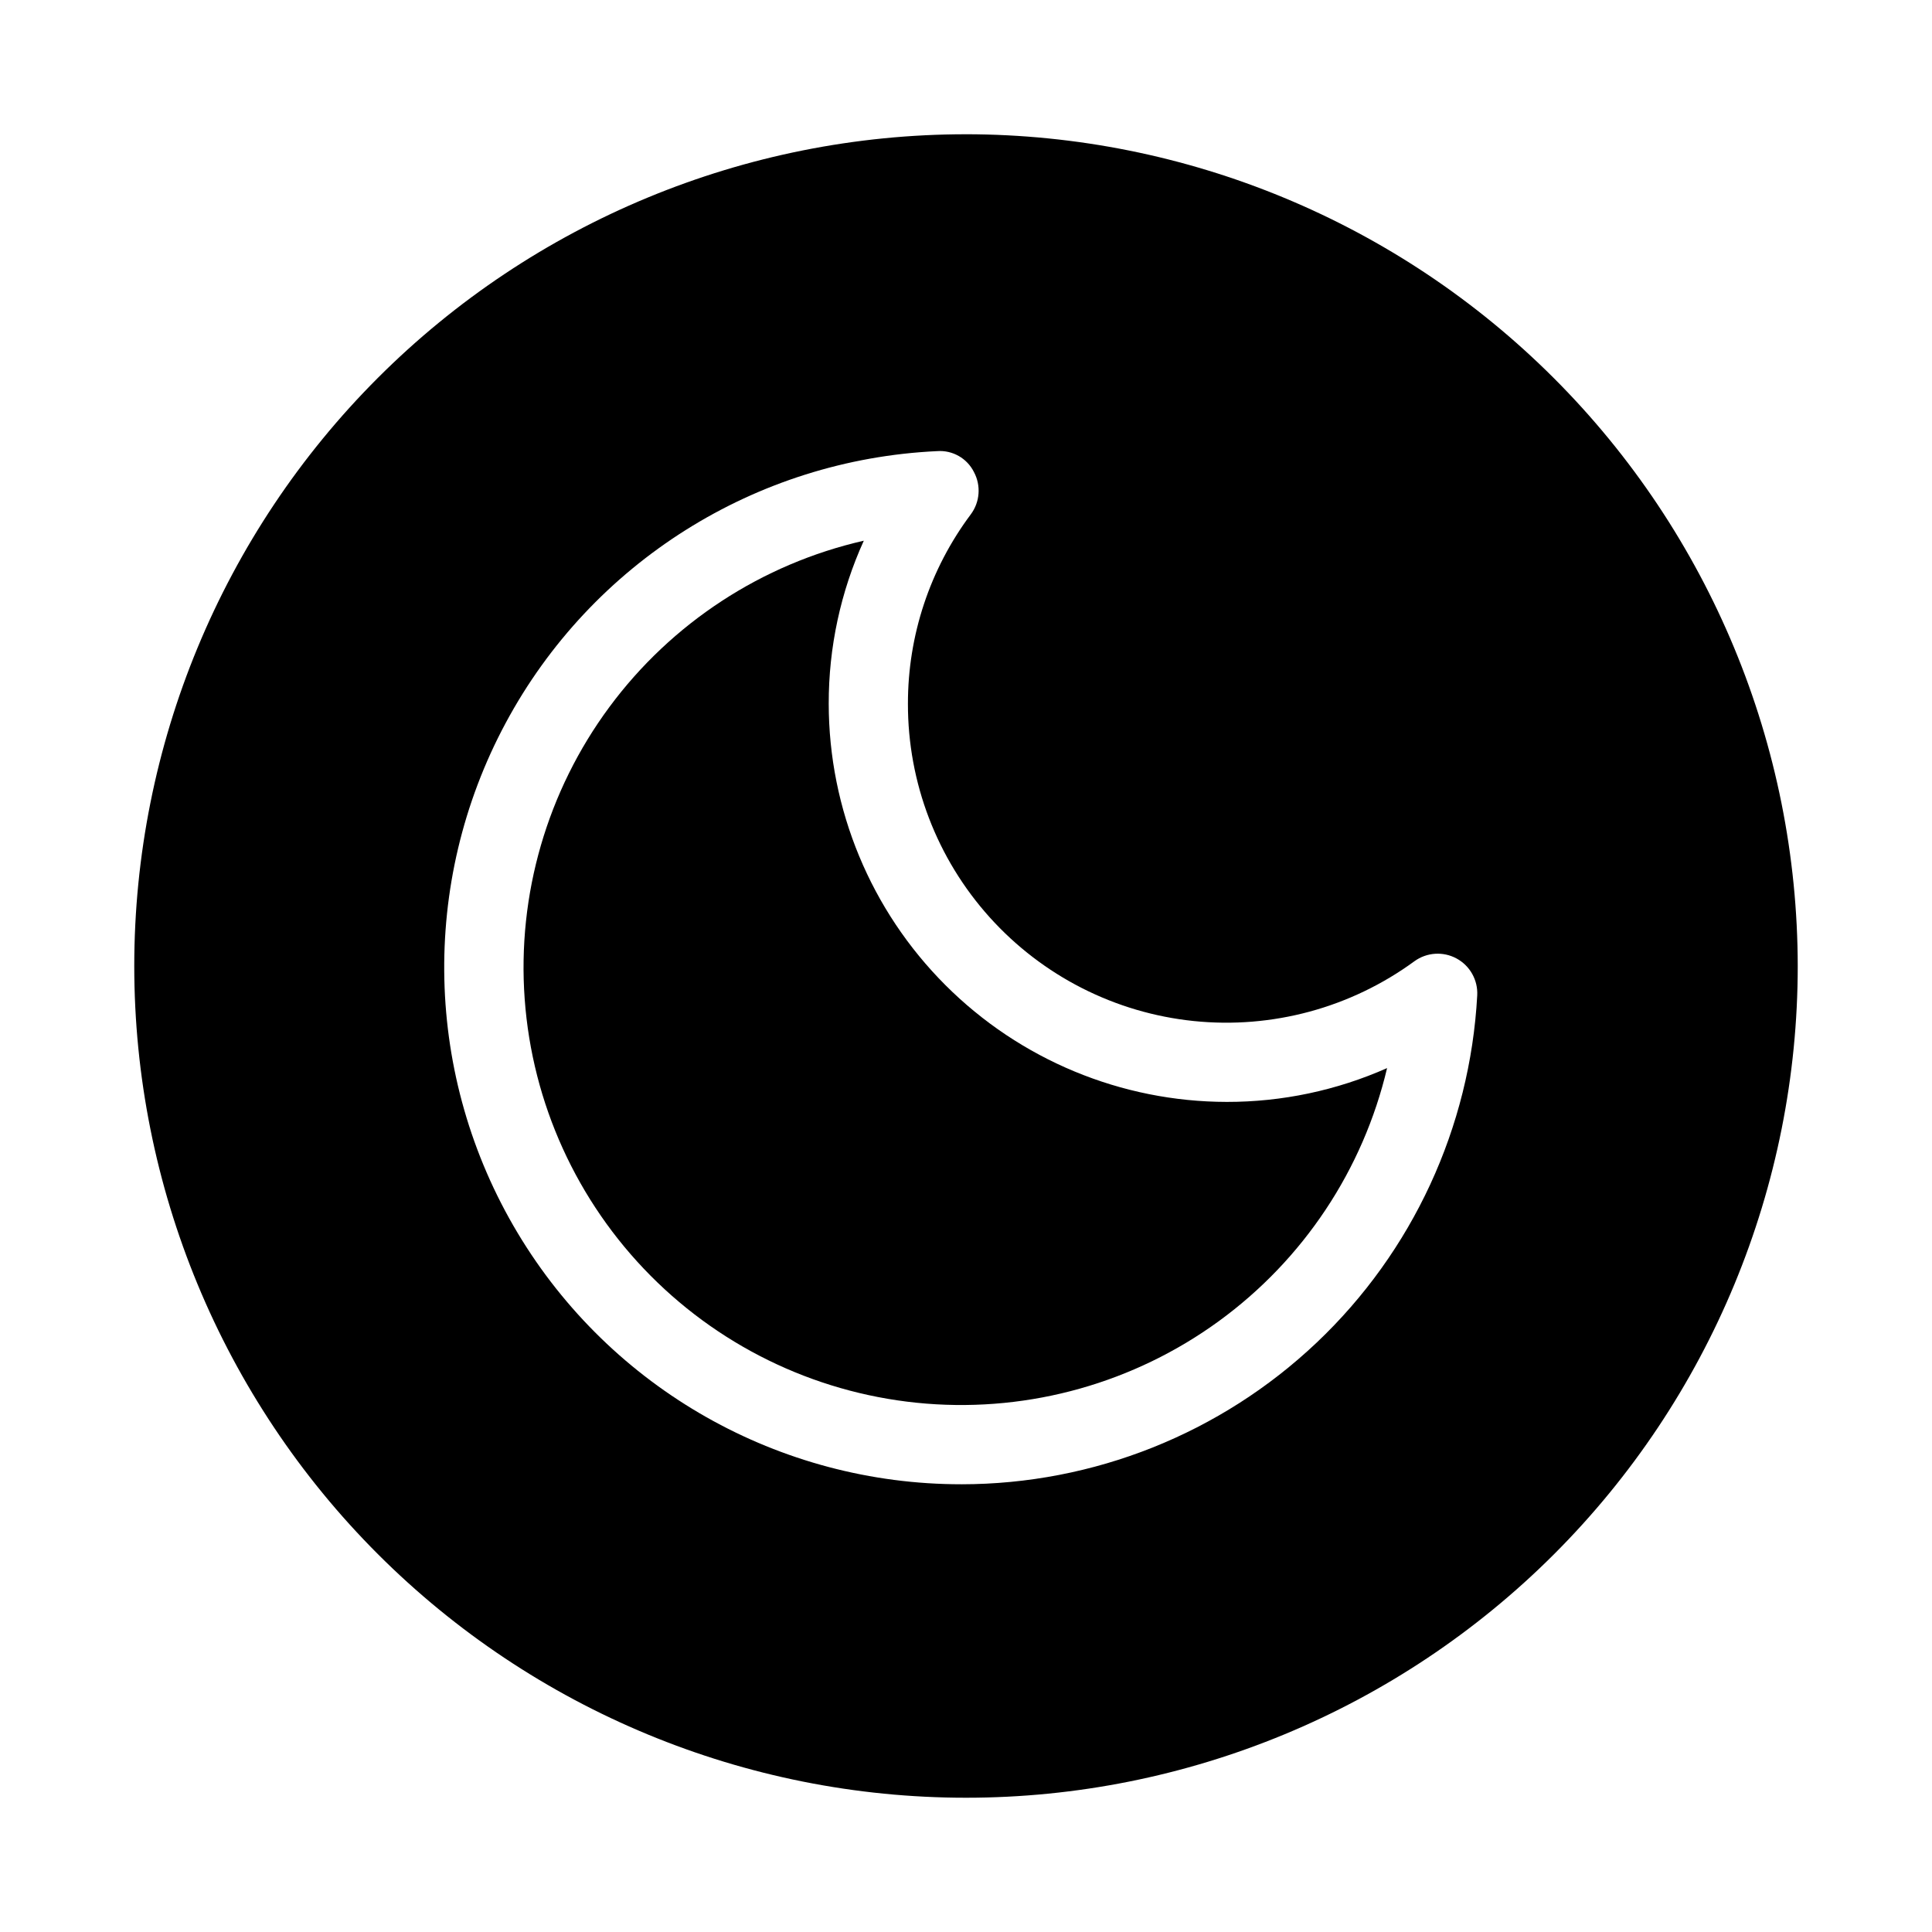 <?xml version="1.0" encoding="UTF-8"?>
<!-- Uploaded to: ICON Repo, www.svgrepo.com, Generator: ICON Repo Mixer Tools -->
<svg fill="#000000" width="800px" height="800px" version="1.1" viewBox="144 144 512 512" xmlns="http://www.w3.org/2000/svg">
 <g>
  <path d="m363.62 330.49c-0.027-14.898 3.141-29.629 9.297-43.199-27.016 6.164-50.934 21.801-67.422 44.078-16.484 22.277-24.449 49.719-22.449 77.359 1.996 27.641 13.828 53.652 33.344 73.324 19.52 19.672 45.438 31.707 73.062 33.922 27.625 2.215 55.129-5.535 77.535-21.844 22.402-16.312 38.227-40.105 44.605-67.074-13.375 5.926-27.84 8.98-42.469 8.961-27.977-0.031-54.793-11.16-74.574-30.945-19.781-19.781-30.902-46.605-30.93-74.582z"/>
  <path d="m400 179.58c-58.461 0-114.52 23.223-155.86 64.559s-64.559 97.398-64.559 155.86c0 58.457 23.223 114.52 64.559 155.86 41.336 41.336 97.398 64.559 155.86 64.559 58.457 0 114.52-23.223 155.86-64.559 41.336-41.336 64.559-97.398 64.559-155.86-0.066-58.438-23.309-114.46-64.633-155.79-41.32-41.324-97.344-64.566-155.78-64.633zm-1.219 357.77v-0.004c-48.191 0.031-92.852-25.266-117.61-66.613-24.754-41.348-25.957-92.664-3.168-135.12 22.785-42.465 66.211-69.828 114.35-72.059 4.082-0.301 7.941 1.898 9.762 5.562 1.906 3.578 1.578 7.934-0.84 11.188-10.84 14.488-16.688 32.098-16.664 50.191-0.039 20.906 7.688 41.078 21.672 56.613 13.988 15.535 33.242 25.324 54.035 27.473 20.793 2.148 41.645-3.496 58.516-15.84 3.277-2.379 7.629-2.66 11.188-0.723 3.555 1.938 5.68 5.75 5.457 9.793-1.895 34.977-17.121 67.902-42.547 91.996-25.43 24.098-59.121 37.531-94.152 37.543z"/>
 </g>
</svg>
